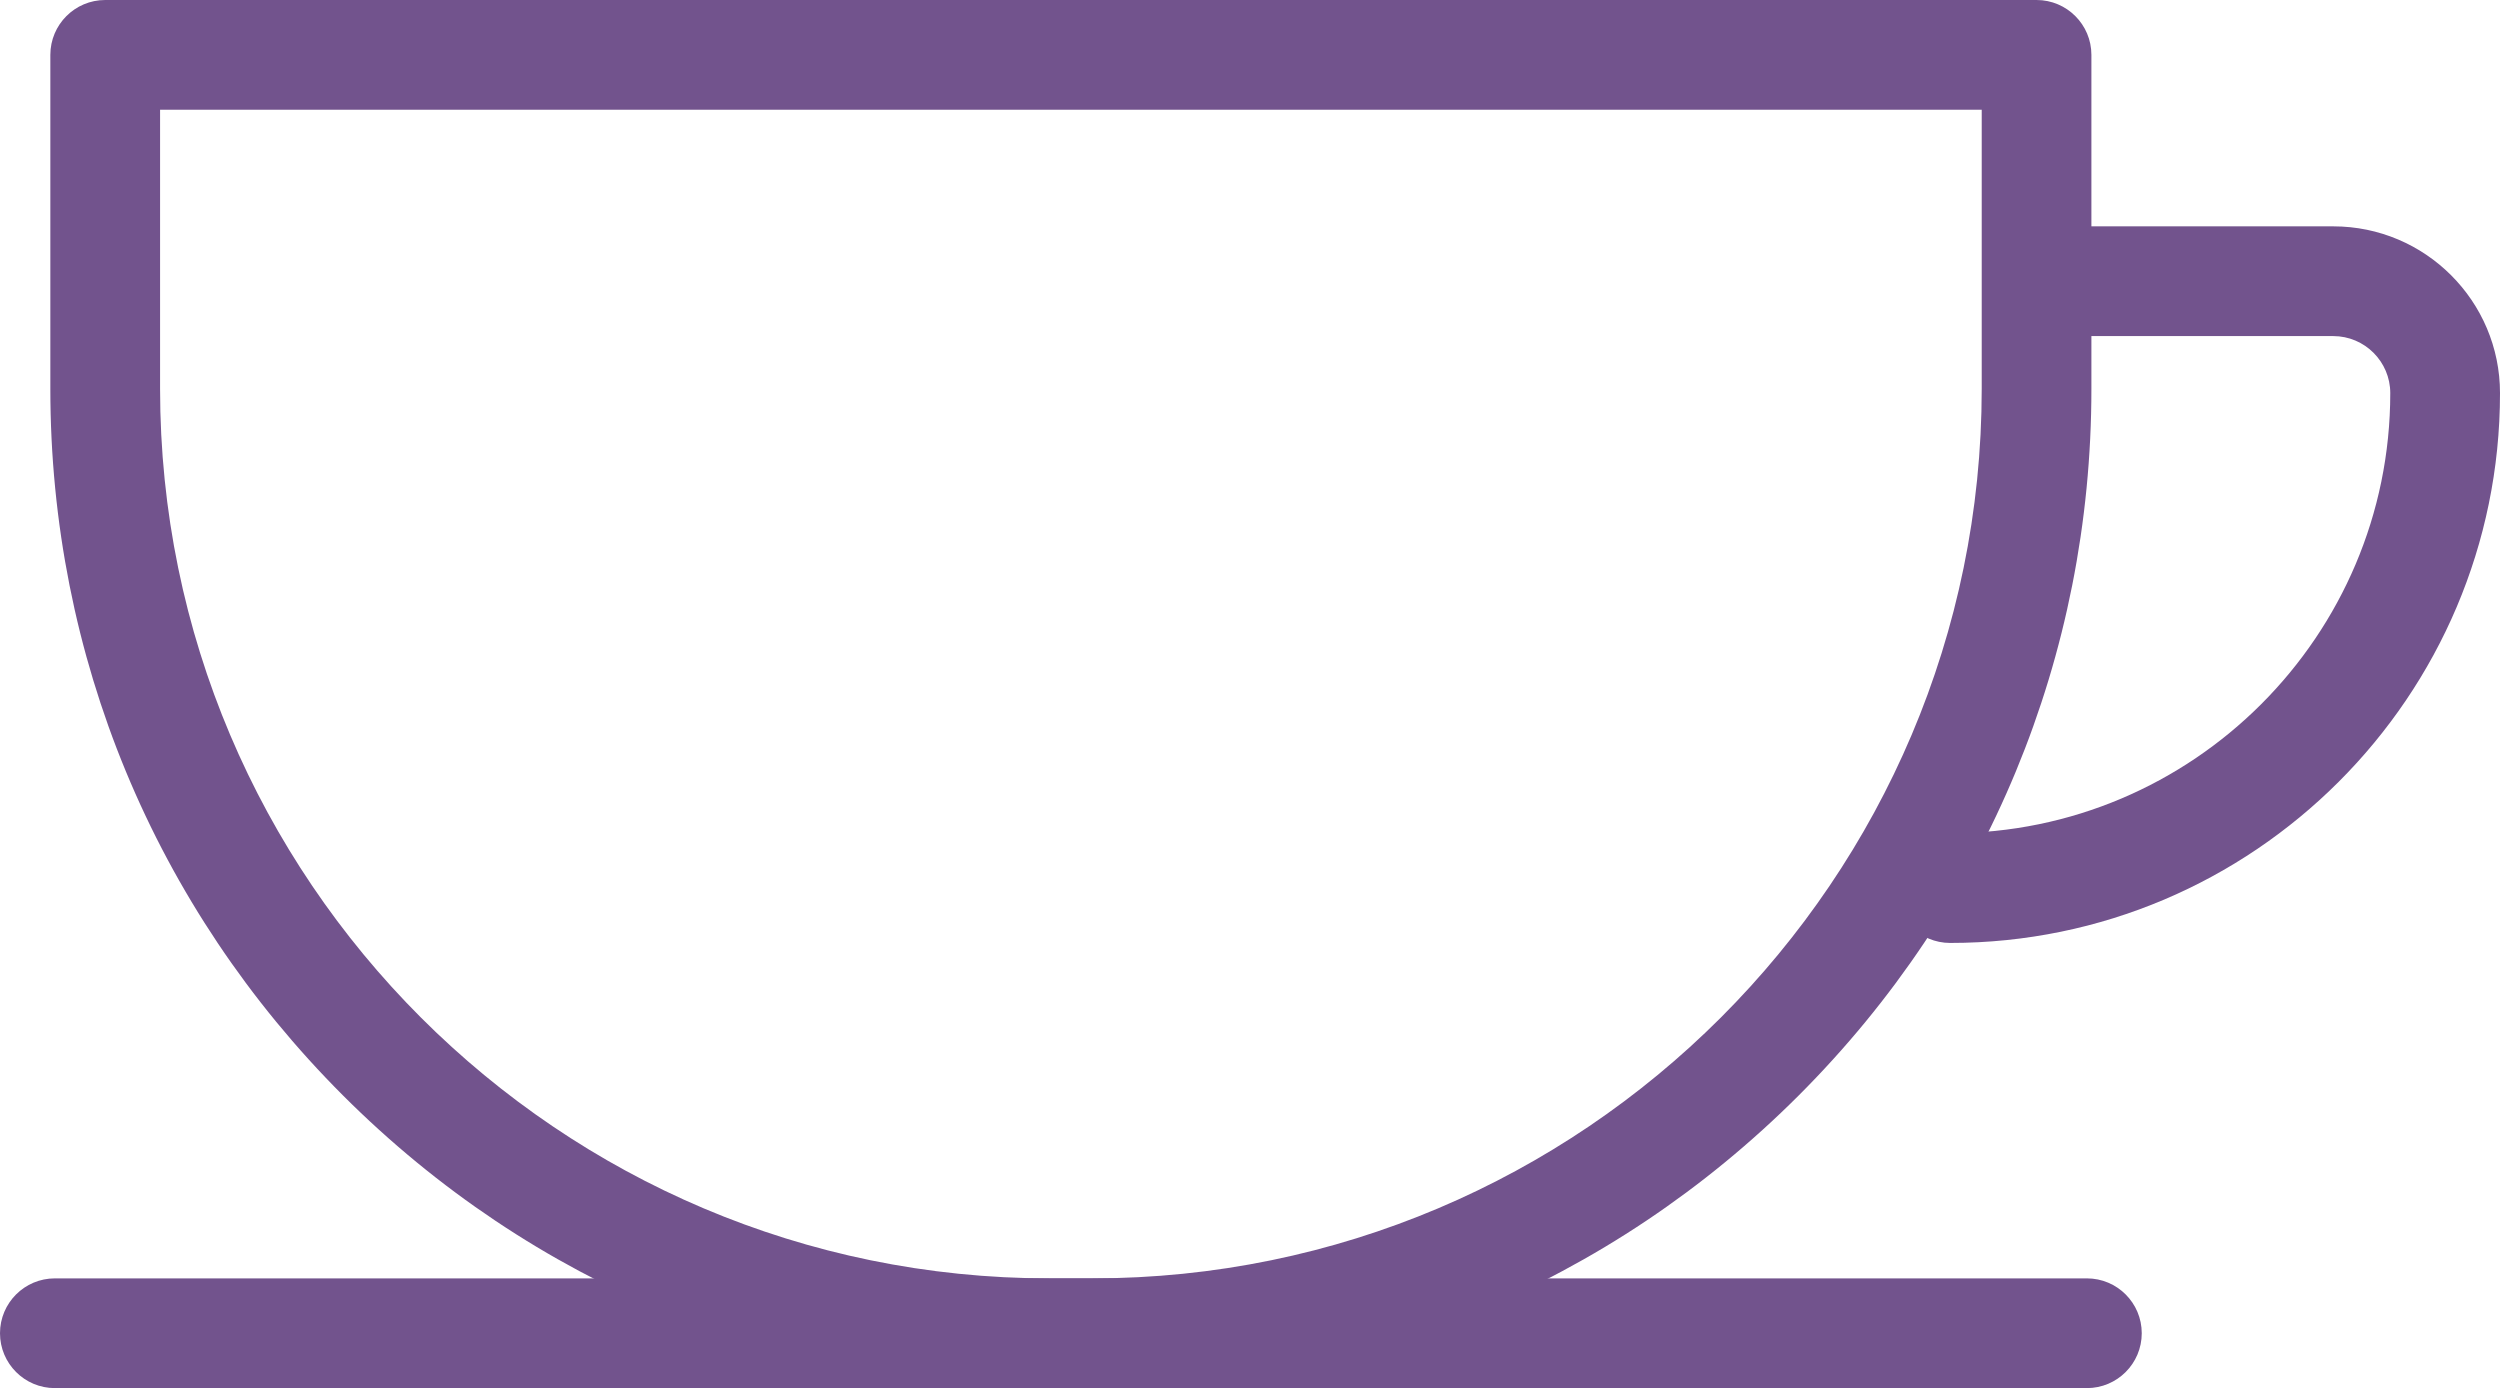 <?xml version="1.0" encoding="UTF-8"?>
<svg id="Layer_2" data-name="Layer 2" xmlns="http://www.w3.org/2000/svg" viewBox="0 0 569.57 316.25">
  <defs>
    <style>
      .cls-1 {
        fill: #72538d;
      }
    </style>
  </defs>
  <g id="Layer_2-2" data-name="Layer 2">
    <g>
      <path class="cls-1" d="M248.82,316.25h-9.7c-60.81,0-117.98-23.68-160.98-66.68S11.47,149.4,11.47,88.59V12.5C11.47,5.6,17.07,0,23.97,0h440.01c6.9,0,12.5,5.6,12.5,12.5v76.09c0,60.81-23.68,117.98-66.68,160.98s-100.17,66.68-160.98,66.68ZM36.47,25v63.59c0,111.74,90.91,202.66,202.66,202.66h9.7c111.74,0,202.66-90.91,202.66-202.66V25H36.47Z"/>
      <path class="cls-1" d="M444.3,214.83c-6.9,0-12.5-5.6-12.5-12.5s5.6-12.5,12.5-12.5c55.29,0,100.27-44.98,100.27-100.27,0-7.16-5.83-12.99-12.99-12.99h-59c-6.9,0-12.5-5.6-12.5-12.5s5.6-12.5,12.5-12.5h59c20.95,0,37.99,17.04,37.99,37.99,0,69.08-56.2,125.27-125.27,125.27Z"/>
      <path class="cls-1" d="M475.45,316.25H12.5c-6.9,0-12.5-5.6-12.5-12.5s5.6-12.5,12.5-12.5h462.95c6.9,0,12.5,5.6,12.5,12.5s-5.6,12.5-12.5,12.5Z"/>
    </g>
  </g>
</svg>